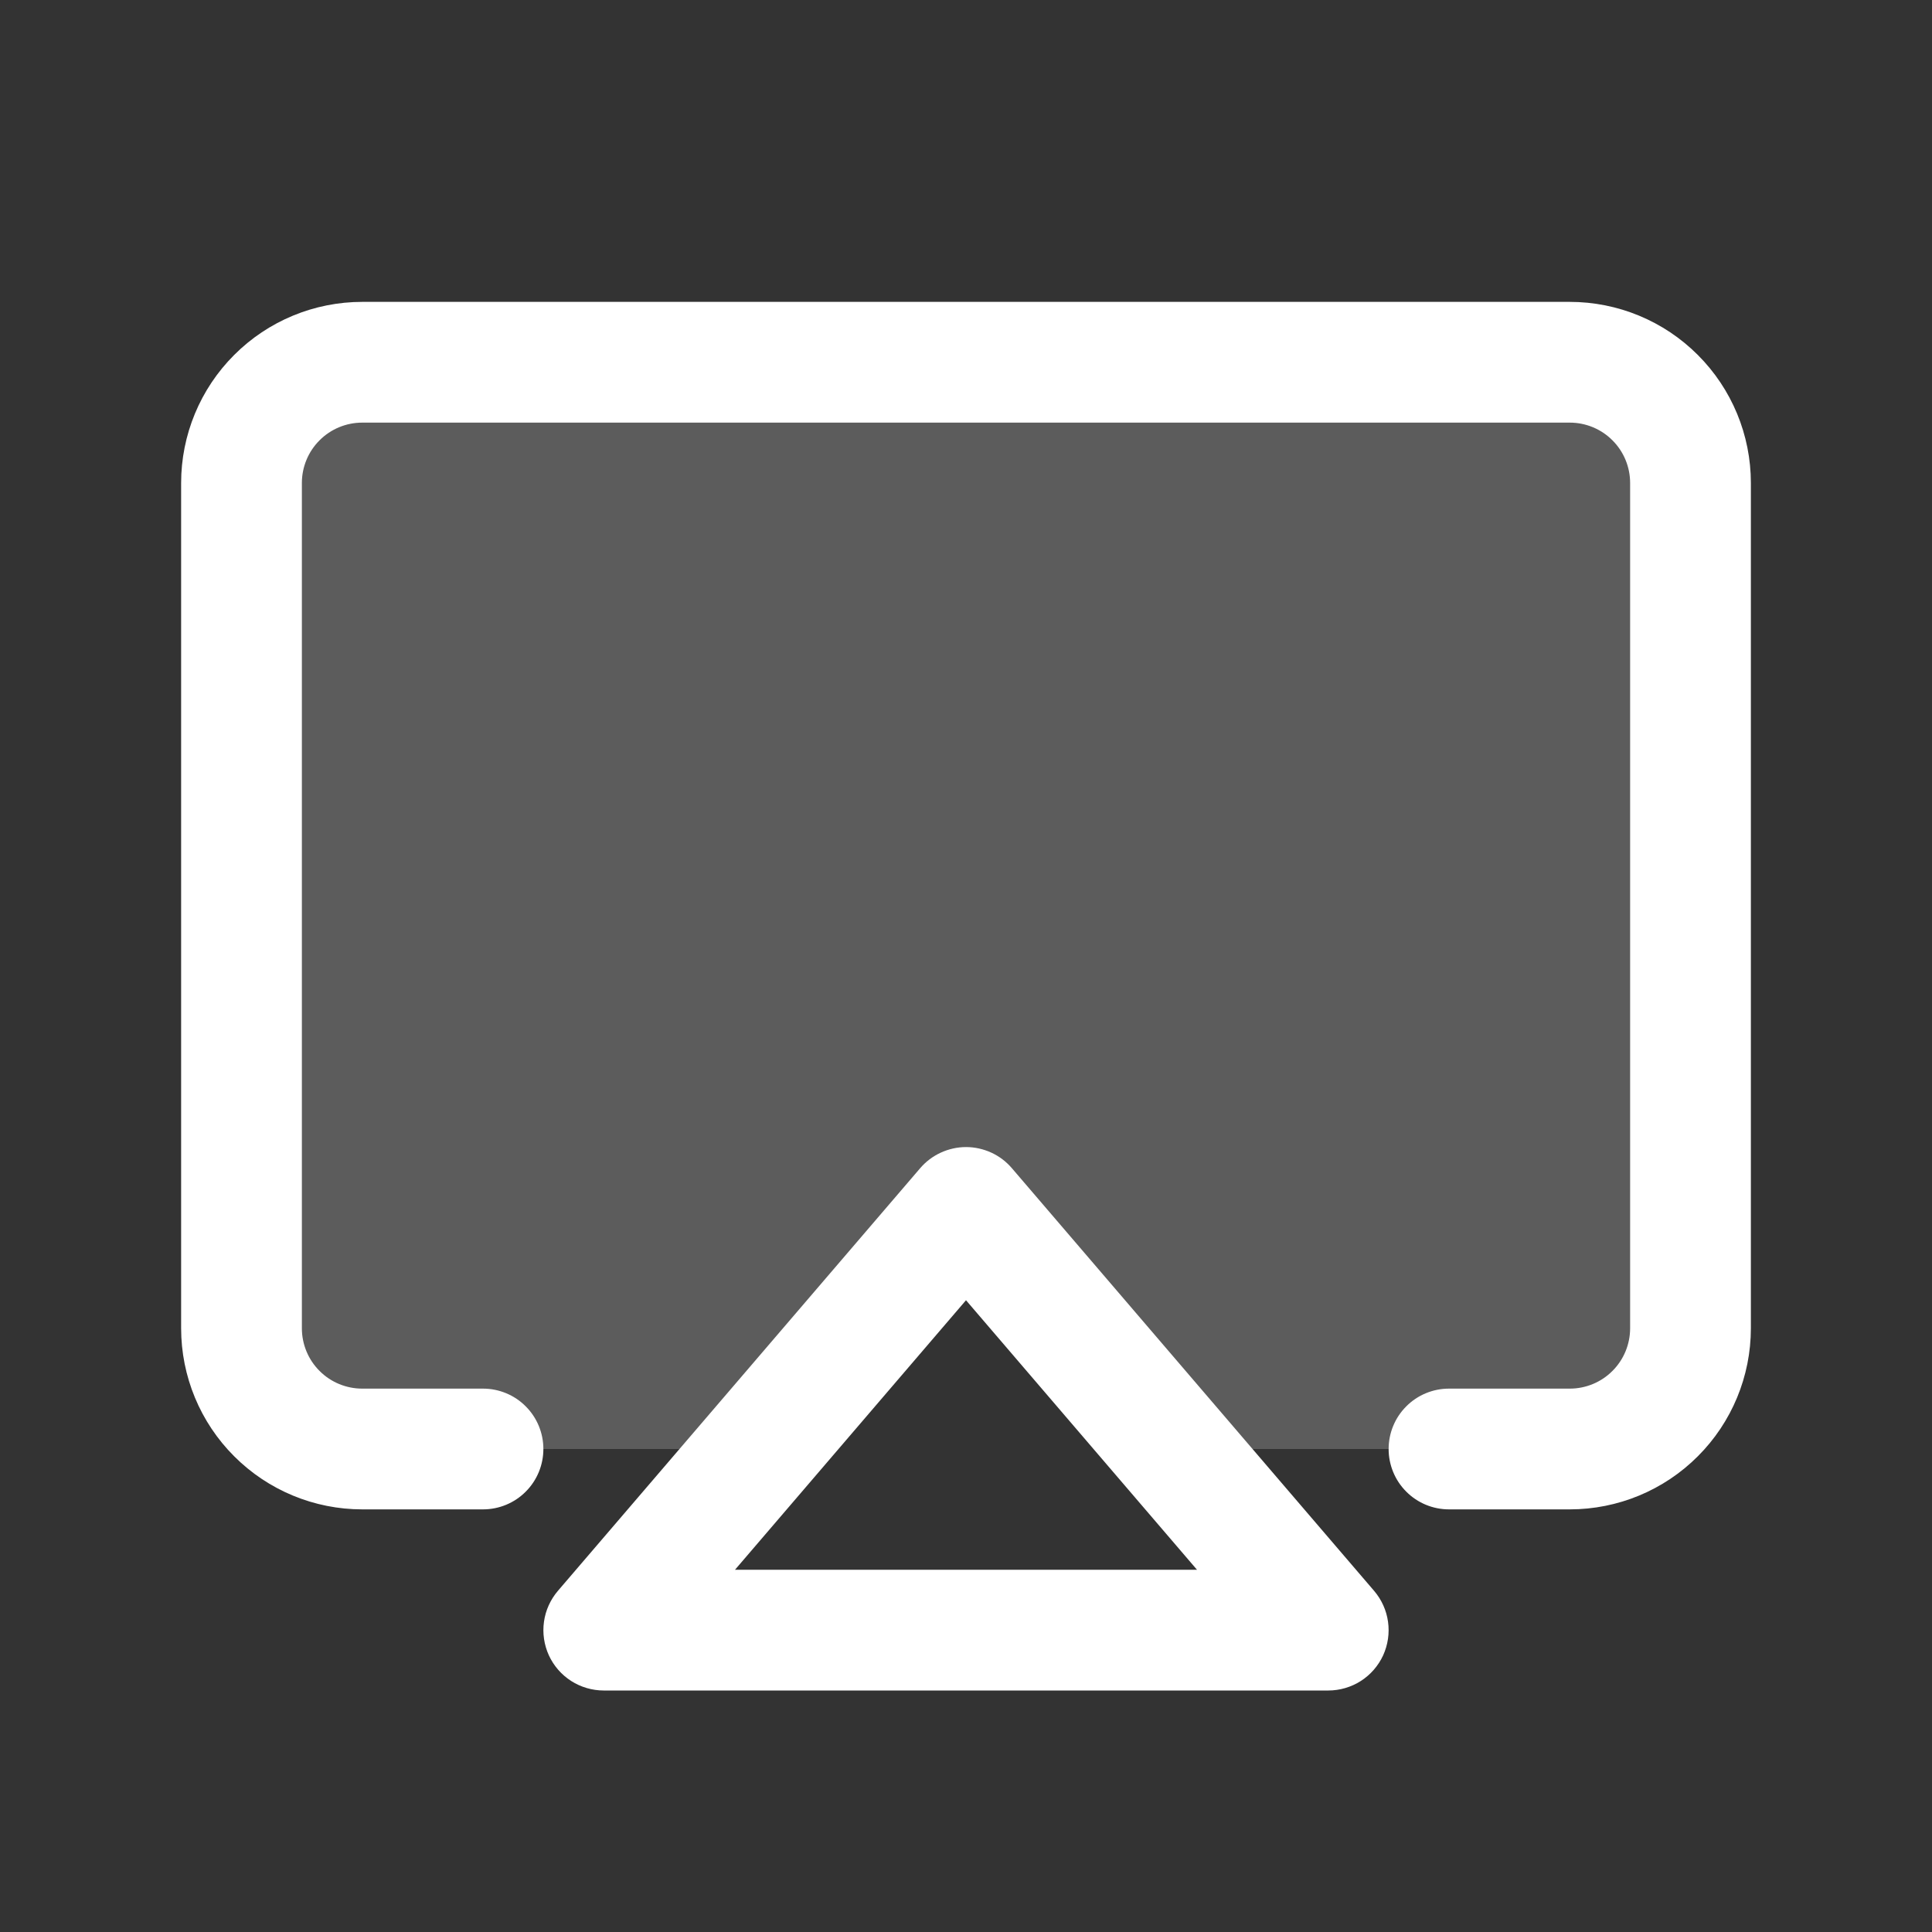 <?xml version="1.0" encoding="UTF-8"?>
<svg xmlns="http://www.w3.org/2000/svg" width="32" height="32" viewBox="0 0 32 32" fill="none">
  <rect x="0" y="0" width="32" height="32" fill="#333333" stroke="none"/>
  <path opacity="0.2" d="M28 8V22C28 22.53 27.789 23.039 27.414 23.414C27.039 23.789 26.53 24 26 24H19.429L16 20L12.571 24H6C5.47 24 4.961 23.789 4.586 23.414C4.211 23.039 4 22.53 4 22V8C4 7.47 4.211 6.961 4.586 6.586C4.961 6.211 5.47 6 6 6H26C26.53 6 27.039 6.211 27.414 6.586C27.789 6.961 28 7.47 28 8Z" fill="white"></path>
  <path d="M16.76 19.349C16.666 19.239 16.55 19.151 16.419 19.091C16.288 19.031 16.145 18.999 16.001 18.999C15.856 18.999 15.714 19.031 15.583 19.091C15.452 19.151 15.335 19.239 15.241 19.349L9.241 26.349C9.117 26.494 9.036 26.672 9.01 26.861C8.983 27.051 9.012 27.244 9.091 27.418C9.171 27.591 9.299 27.739 9.46 27.842C9.621 27.945 9.809 28 10 28H22C22.191 28 22.379 27.945 22.54 27.842C22.701 27.739 22.829 27.591 22.909 27.418C22.988 27.244 23.017 27.051 22.99 26.861C22.964 26.672 22.883 26.494 22.759 26.349L16.76 19.349ZM12.174 26L16 21.536L19.826 26H12.174ZM29 8V22C29 22.796 28.684 23.559 28.121 24.121C27.559 24.684 26.796 25 26 25H24C23.735 25 23.48 24.895 23.293 24.707C23.105 24.52 23 24.265 23 24C23 23.735 23.105 23.48 23.293 23.293C23.48 23.105 23.735 23 24 23H26C26.265 23 26.52 22.895 26.707 22.707C26.895 22.52 27 22.265 27 22V8C27 7.735 26.895 7.48 26.707 7.293C26.52 7.105 26.265 7 26 7H6C5.735 7 5.48 7.105 5.293 7.293C5.105 7.48 5 7.735 5 8V22C5 22.265 5.105 22.52 5.293 22.707C5.48 22.895 5.735 23 6 23H8C8.265 23 8.52 23.105 8.707 23.293C8.895 23.48 9 23.735 9 24C9 24.265 8.895 24.52 8.707 24.707C8.52 24.895 8.265 25 8 25H6C5.204 25 4.441 24.684 3.879 24.121C3.316 23.559 3 22.796 3 22V8C3 7.204 3.316 6.441 3.879 5.879C4.441 5.316 5.204 5 6 5H26C26.796 5 27.559 5.316 28.121 5.879C28.684 6.441 29 7.204 29 8Z" fill="white"></path>
</svg>
